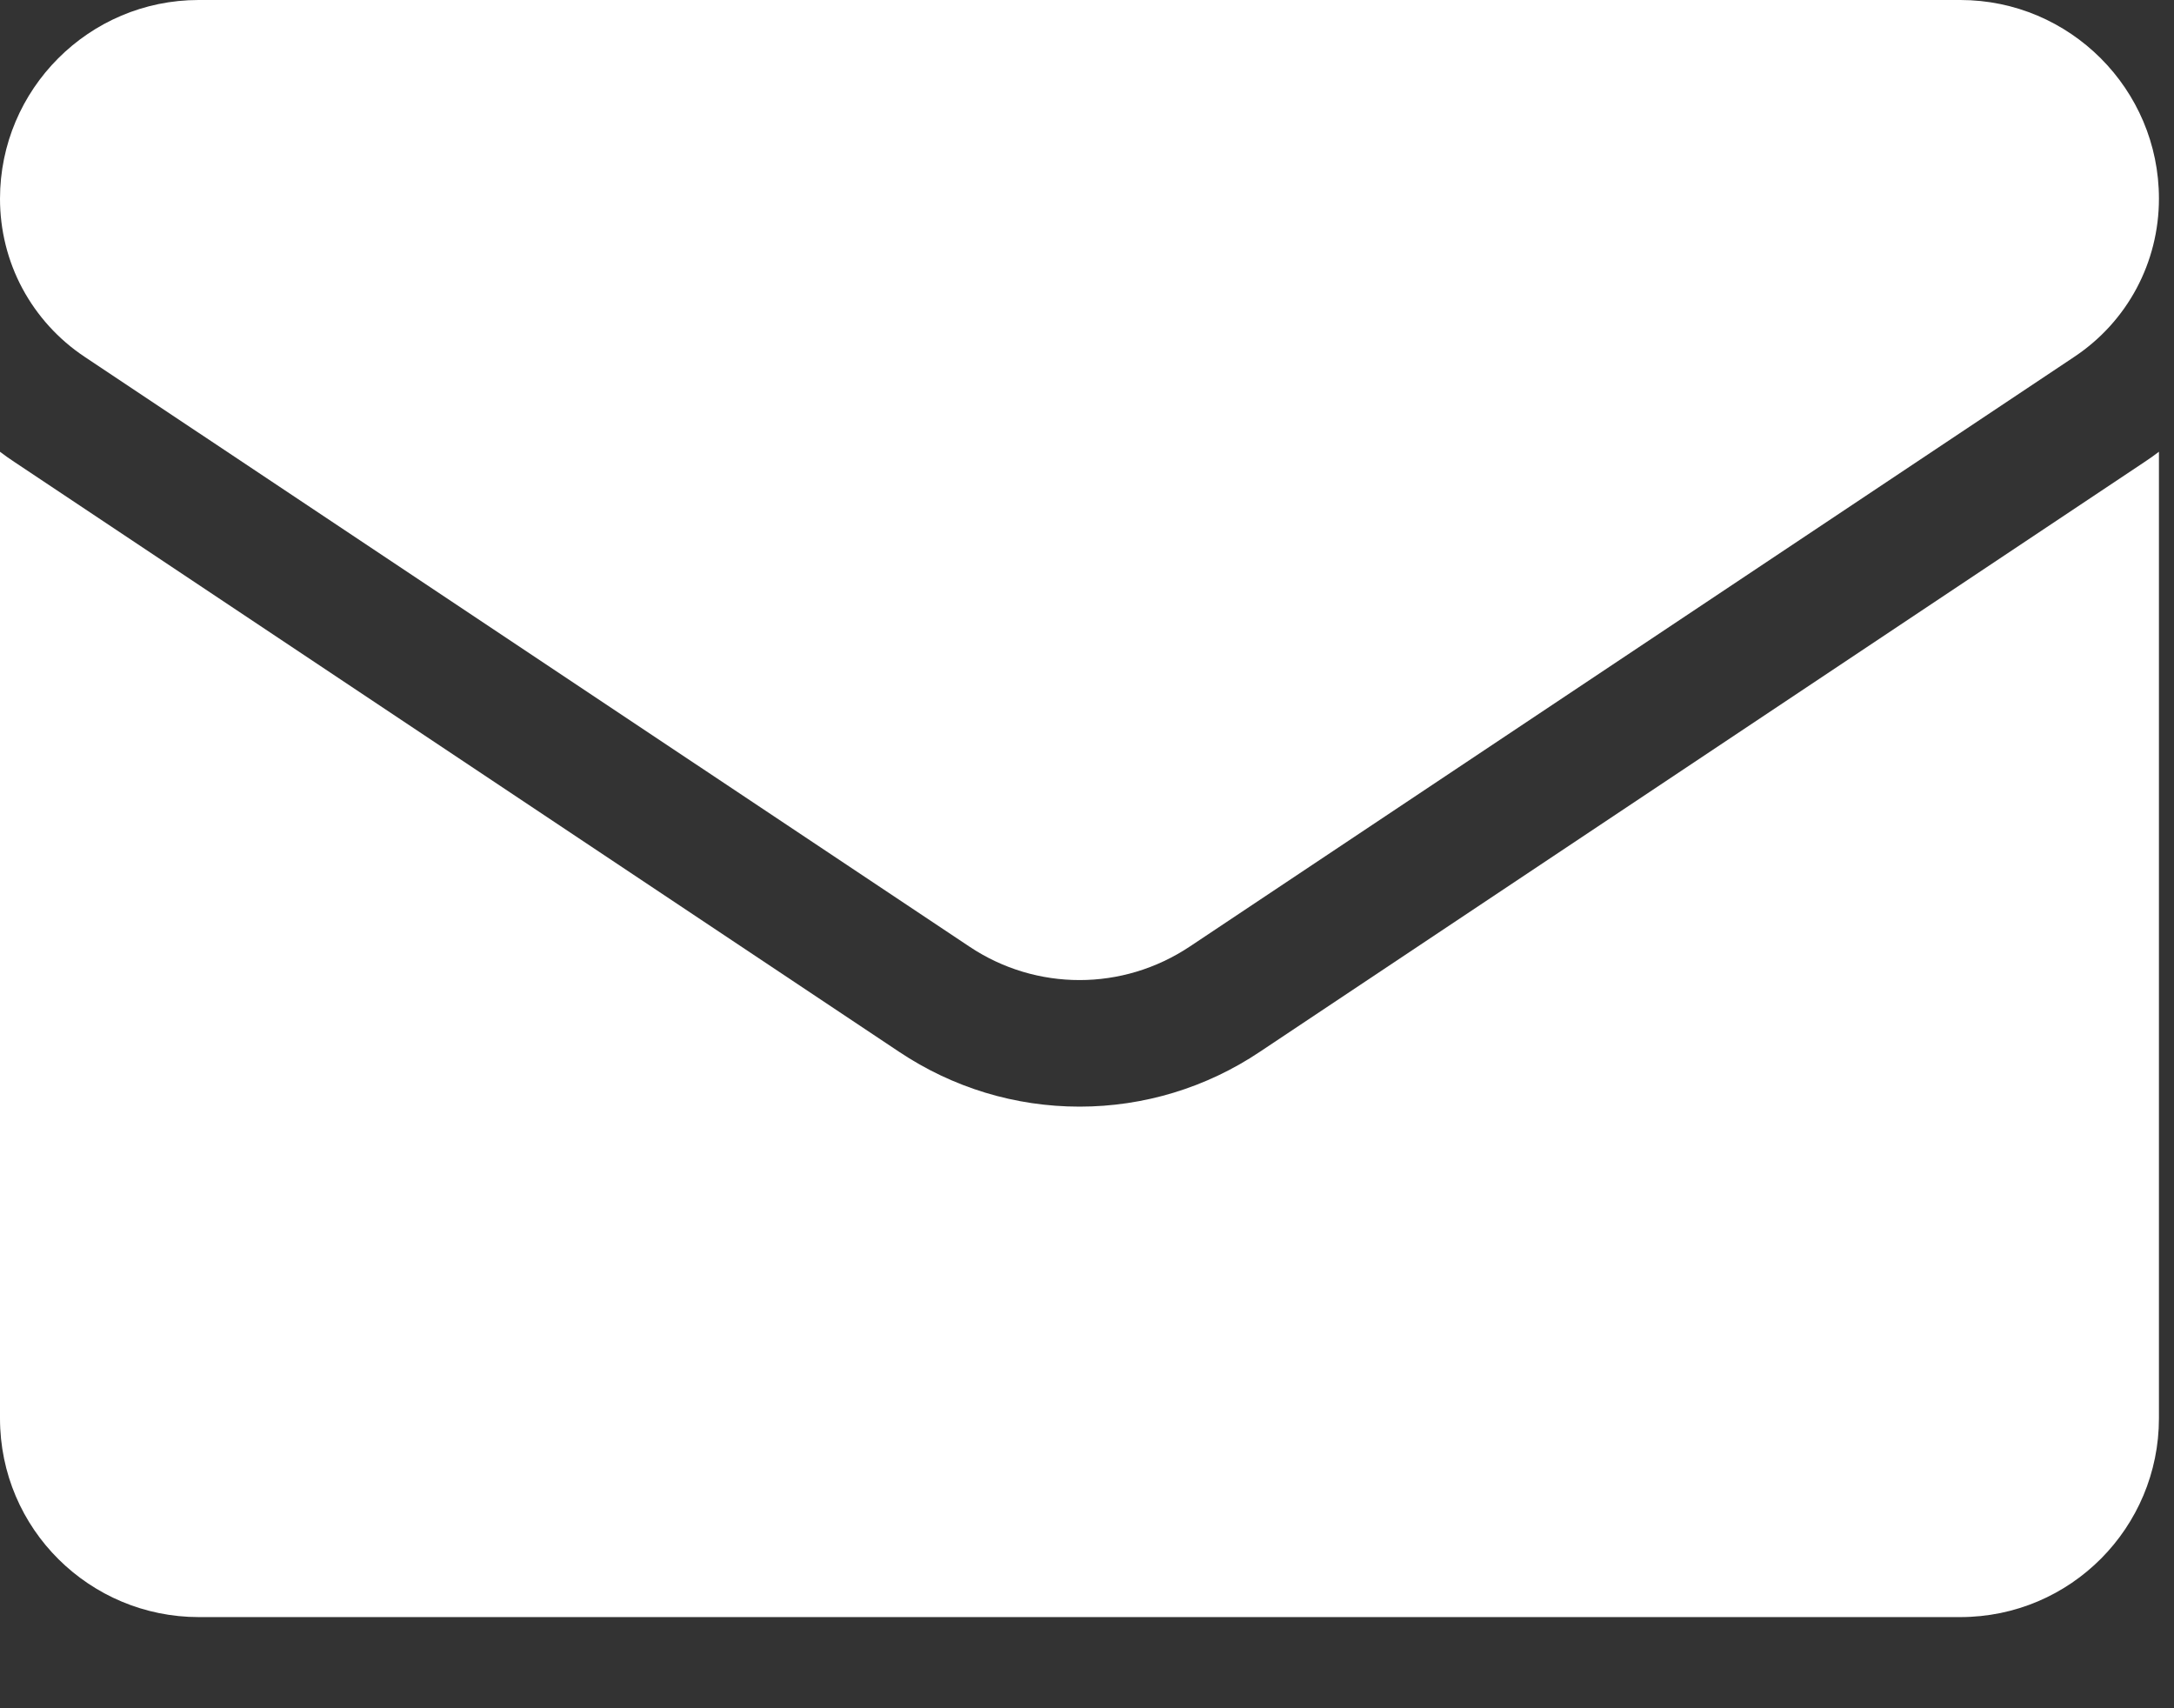 <svg width="14" height="11" viewBox="0 0 14 11" fill="none" xmlns="http://www.w3.org/2000/svg">
<rect x="0" y="0" width="14" height="11" fill="#333333" stroke="none"/>
<path d="M8.113 6.773C7.768 7.004 7.366 7.126 6.952 7.126C6.537 7.126 6.136 7.004 5.79 6.773L0.093 2.975C0.061 2.954 0.03 2.932 0 2.909L0 9.133C0 9.847 0.579 10.413 1.28 10.413H12.623C13.337 10.413 13.903 9.834 13.903 9.133V2.909C13.873 2.932 13.842 2.954 13.81 2.975L8.113 6.773Z" fill="white"/>
<path d="M0.544 2.297L6.242 6.095C6.457 6.239 6.704 6.311 6.952 6.311C7.199 6.311 7.446 6.239 7.662 6.095L13.359 2.297C13.7 2.07 13.903 1.69 13.903 1.279C13.903 0.574 13.329 0 12.624 0H1.279C0.574 2.71545e-05 6.73459e-07 0.574 6.73459e-07 1.28C-0 1.481 0.049 1.68 0.144 1.857C0.239 2.034 0.377 2.186 0.544 2.297Z" fill="white"/>
</svg>
